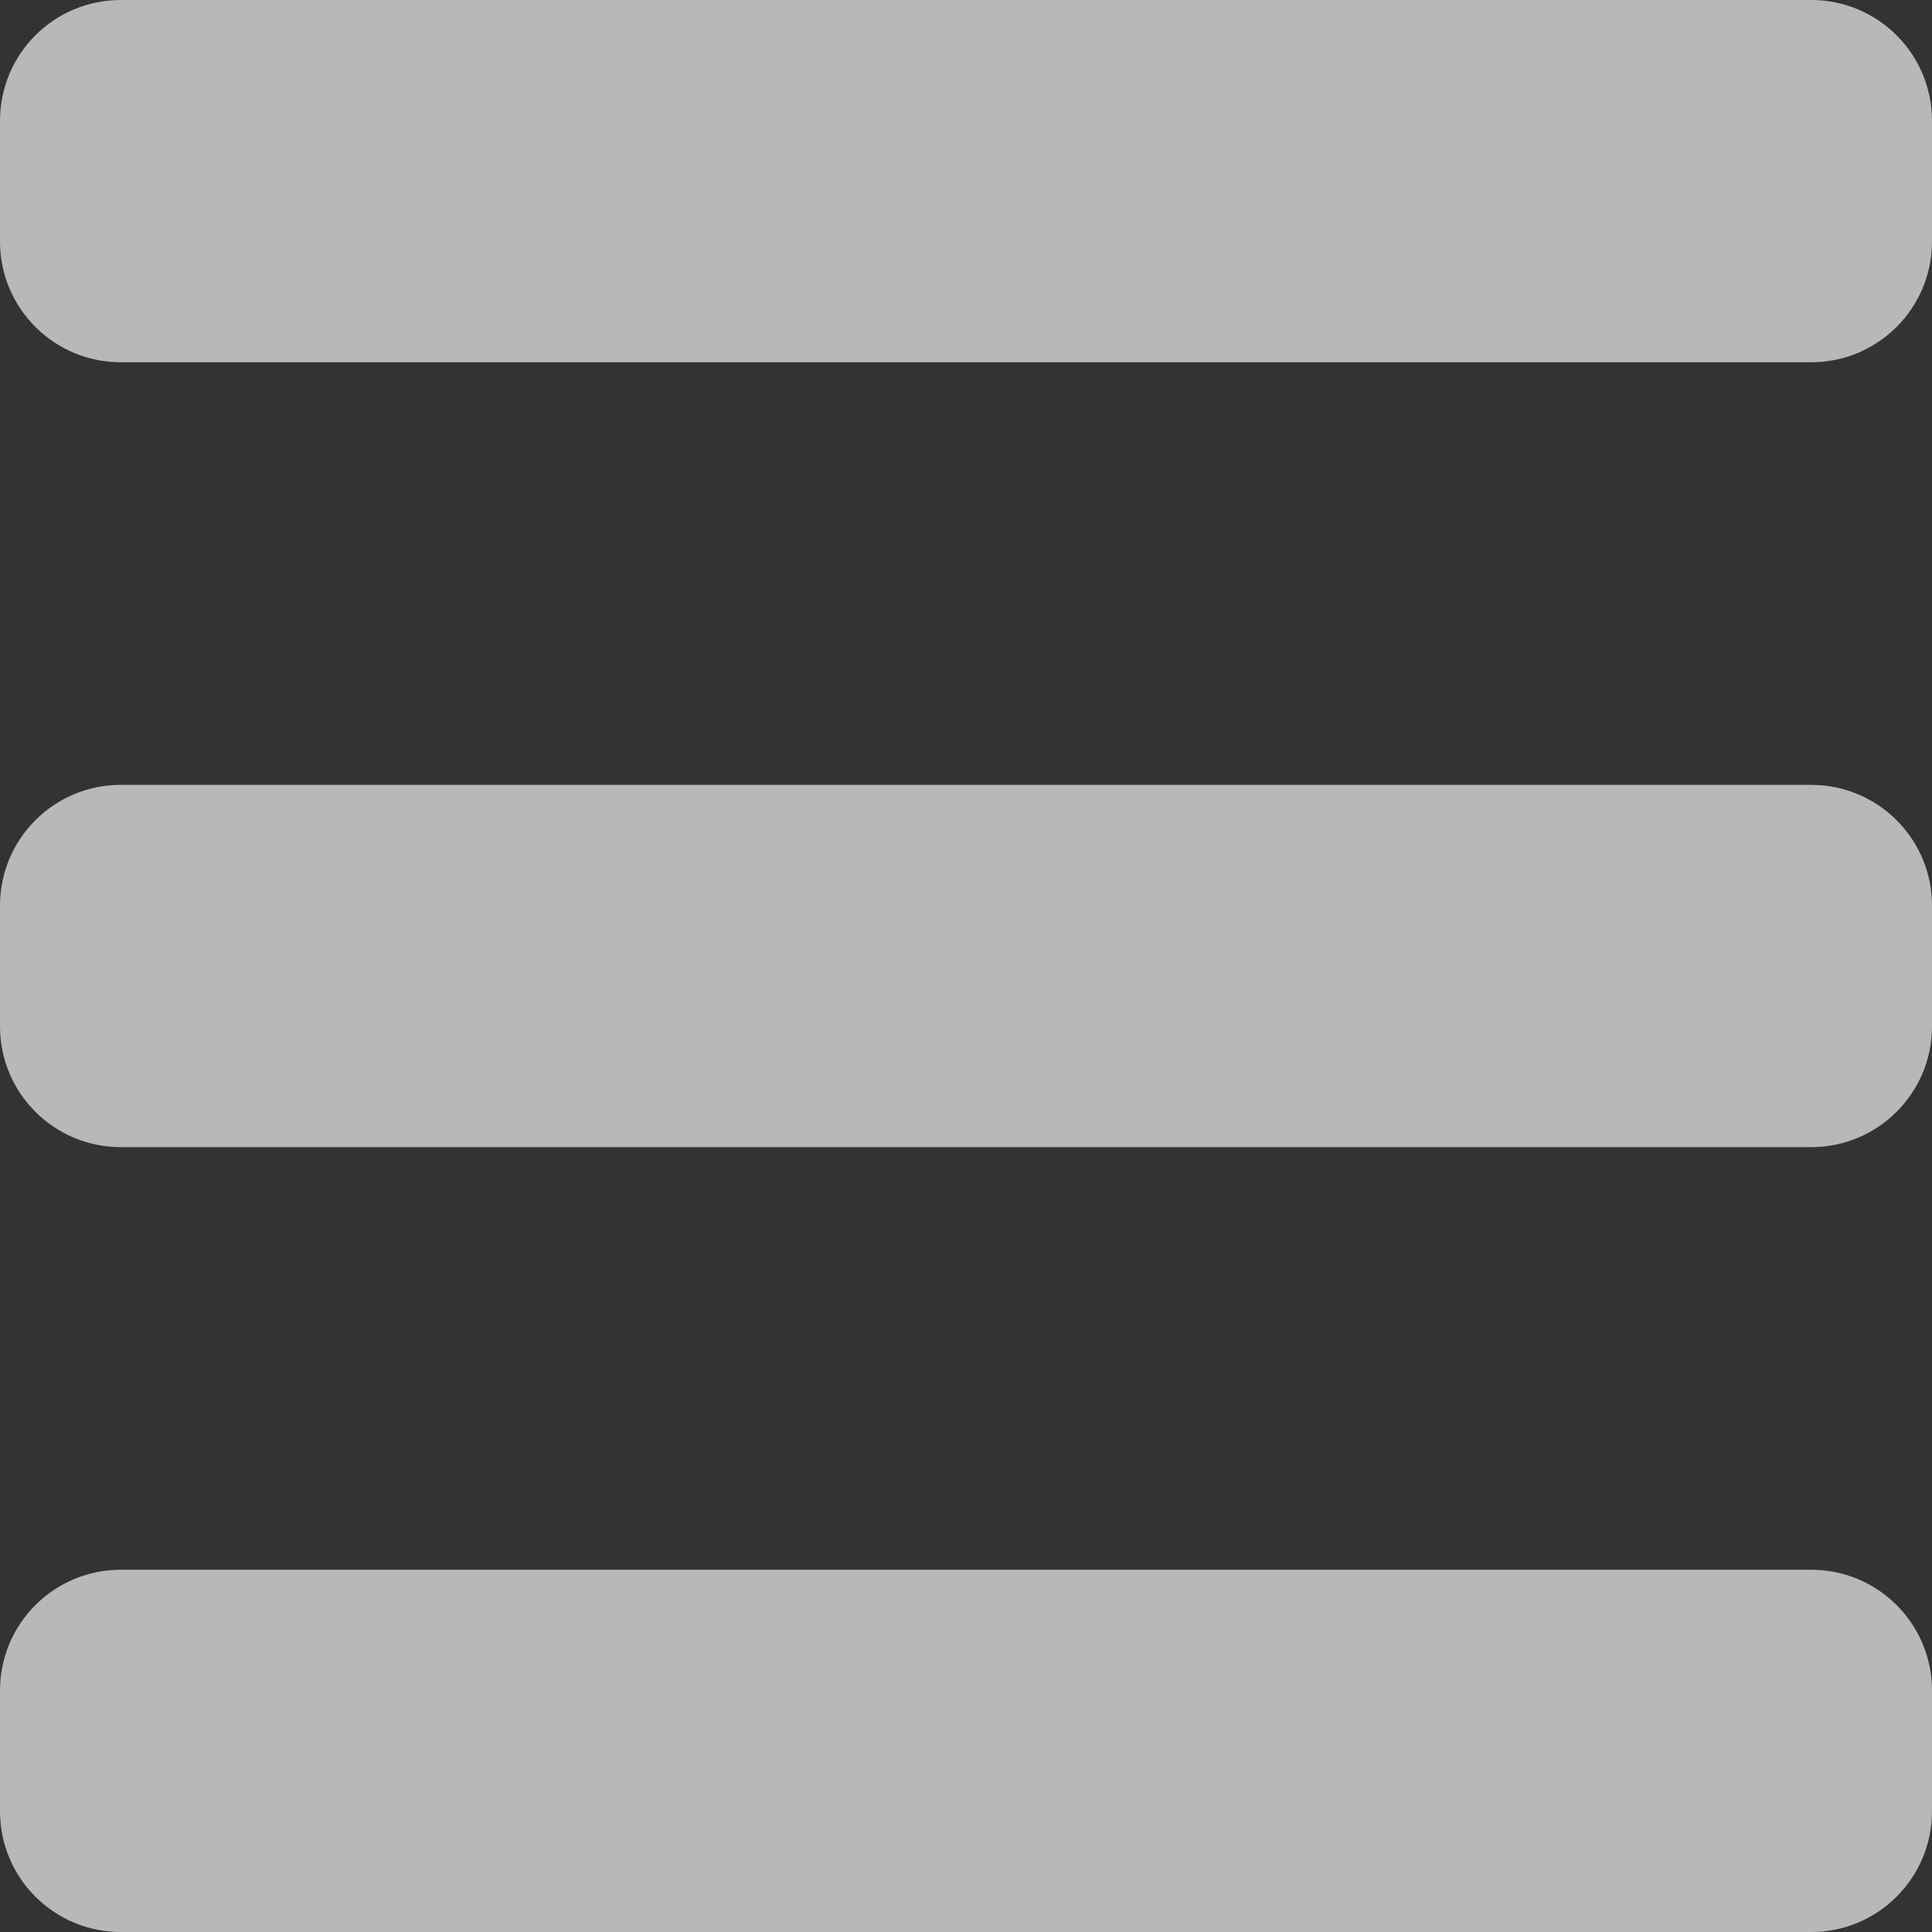 <?xml version="1.0" encoding="UTF-8"?>
<svg width="32px" height="32px" viewBox="0 0 32 32" version="1.1" xmlns="http://www.w3.org/2000/svg" xmlns:xlink="http://www.w3.org/1999/xlink">
    <rect x="0" y="0" width="32" height="32" fill="#333333" stroke="none"/>
    <title>borger</title>
    <g id="Desktop" stroke="none" stroke-width="1" fill="none" fill-rule="evenodd" fill-opacity="0.65">
        <path d="M2,0 L30,0 C31.105,-2.02906125e-16 32,0.895 32,2 L32,4 C32,5.105 31.105,6 30,6 L2,6 C0.895,6 1.3527075e-16,5.105 0,4 L0,2 C-1.3527075e-16,0.895 0.895,2.02906125e-16 2,0 Z M2,13 L30,13 C31.105,13 32,13.895 32,15 L32,17 C32,18.105 31.105,19 30,19 L2,19 C0.895,19 1.3527075e-16,18.105 0,17 L0,15 C-1.3527075e-16,13.895 0.895,13 2,13 Z M2,26 L30,26 C31.105,26 32,26.895 32,28 L32,30 C32,31.105 31.105,32 30,32 L2,32 C0.895,32 1.3527075e-16,31.105 0,30 L0,28 C-1.3527075e-16,26.895 0.895,26 2,26 Z" id="borger" fill="#FFFFFF"></path>
    </g>
</svg>